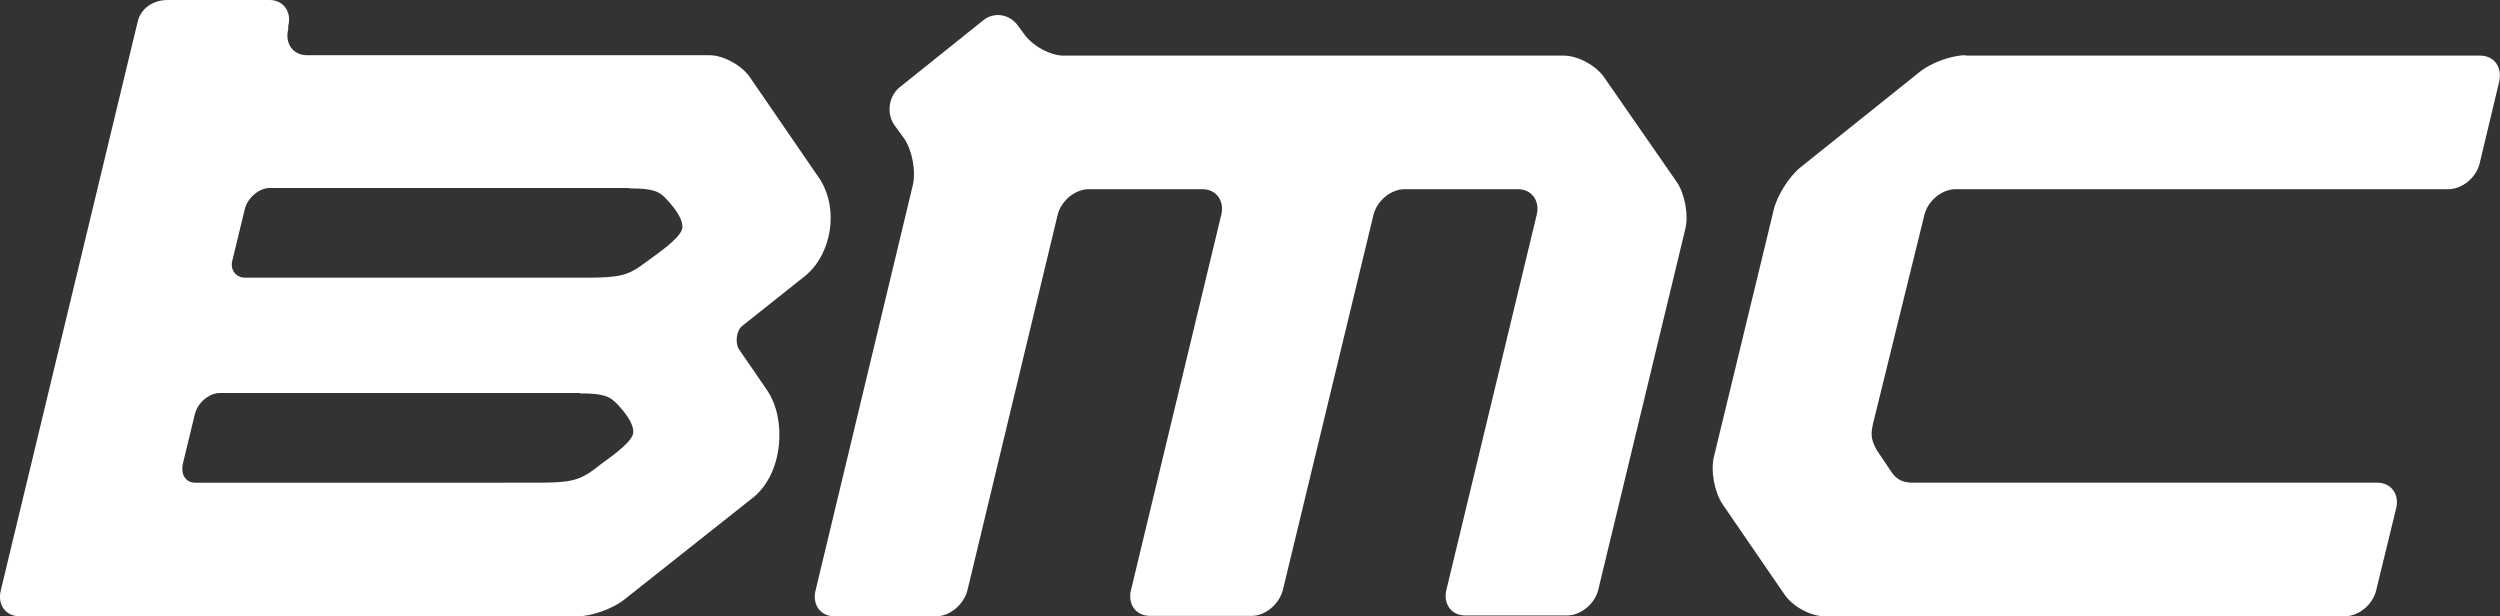 <?xml version="1.0" encoding="utf-8"?>
<!-- Generator: Adobe Illustrator 26.5.0, SVG Export Plug-In . SVG Version: 6.00 Build 0)  -->
<svg version="1.1" id="Ebene_1" xmlns="http://www.w3.org/2000/svg" xmlns:xlink="http://www.w3.org/1999/xlink" x="0px" y="0px"
	 viewBox="0 0 615.8 151.8" style="enable-background:new 0 0 615.8 151.8;" xml:space="preserve">
<rect x="0" y="0" width="615.8" height="151.8" fill="#333333" stroke="none"/>
<style type="text/css">
	.st0{fill:#FFFFFF;}
</style>
<g>
	<path class="st0" d="M252.2,8.3c2,2.9,6.4,5.4,9.8,5.4h123.2c3.4,0,7.9,2.4,9.9,5.3L413,44.8c2,2.9,3,8.2,2.1,11.7l-21.4,88.7
		c-0.8,3.5-4.3,6.4-7.7,6.4h-25.1c-3.4,0-5.5-2.9-4.6-6.4L378.5,53c0.9-3.5-1.2-6.4-4.6-6.4h-27.9c-3.4,0-6.9,2.9-7.7,6.4
		l-22.3,92.3c-0.9,3.5-4.3,6.4-7.7,6.4h-25.1c-3.4,0-5.5-2.9-4.6-6.4L300.8,53c0.9-3.5-1.2-6.4-4.6-6.4h-28c-3.4,0-6.9,2.9-7.7,6.4
		l-22.2,92.4c-0.9,3.5-4.3,6.4-7.7,6.4h-25.1c-3.4,0-5.5-2.9-4.6-6.4l23.9-99.6c0.9-3.5-0.1-8.8-2.1-11.7l-2.4-3.3
		c-2-2.9-1.4-7.1,1.3-9.3L242.2,5c2.7-2.2,6.6-1.5,8.6,1.4L252.2,8.3z M484.2,13.6c-3.4,0-8.4,1.8-11.2,4l-29.6,23.7
		c-2.7,2.2-5.7,6.9-6.5,10.4l-14.7,60.7c-0.9,3.6,0.1,8.8,2.1,11.8l15.3,22.3c2,2.9,6.4,5.3,9.8,5.3h128.2c3.4,0,6.9-2.9,7.7-6.4
		l4.9-20.1c0.9-3.5-1.2-6.4-4.6-6.4c0,0-109.9,0-114.5,0c-3.2,0-4.5-1.5-5.5-3.1l-3.3-4.9c-1.7-3-1.5-4.4-0.6-7.9L474,53
		c0.8-3.5,4.3-6.4,7.7-6.4h121.4c3.4,0,6.9-2.9,7.7-6.4l4.8-20.1c0.8-3.5-1.2-6.4-4.7-6.4H484.2z M182.8,80.3l15.6-12.4
		c6.4-5.3,8.3-16.2,3.6-23.7L184.7,19c-2-2.9-6.5-5.4-9.9-5.4H75.6c-3.4,0-5.5-2.9-4.6-6.4V6.4C71.9,2.9,69.8,0,66.4,0L41.3,0
		c-3.4,0-6.6,1.9-7.4,5.4L0.2,145.4c-0.9,3.5,1.2,6.4,4.6,6.4h137.5c3.4,0,8.4-1.8,11.2-3.9l32.2-25.5c7.2-6,8.1-19.1,3.3-26.2
		c0,0-6.9-10.1-7-10.2C181.1,84.6,181.3,81.5,182.8,80.3z M142.9,96.9c6.1,0,7.4,0.8,9.3,2.8c2.6,2.8,3.8,5,3.8,6.7
		c0,2.1-4.3,5.3-8.2,8.1l-1,0.8c-4.1,3.1-6.3,3.6-14.4,3.6H48.2c-1.2,0-2.1-0.4-2.7-1.3c-0.6-0.8-0.7-2-0.5-3.2l3-12.4
		c0.7-2.8,3.5-5.2,6.2-5.2H142.9z M155,46.4c6.1,0,7.5,0.8,9.3,2.8c2.6,2.8,3.8,5,3.8,6.7c0,2.1-4.3,5.3-8.2,8.1l-1.1,0.8
		c-4.1,3.1-6.3,3.6-14.4,3.6H60.4c-1.2,0-2.1-0.5-2.7-1.3c-0.6-0.8-0.8-2-0.4-3.2l3-12.4c0.7-2.8,3.5-5.2,6.2-5.2H155z"/>
</g>
</svg>
